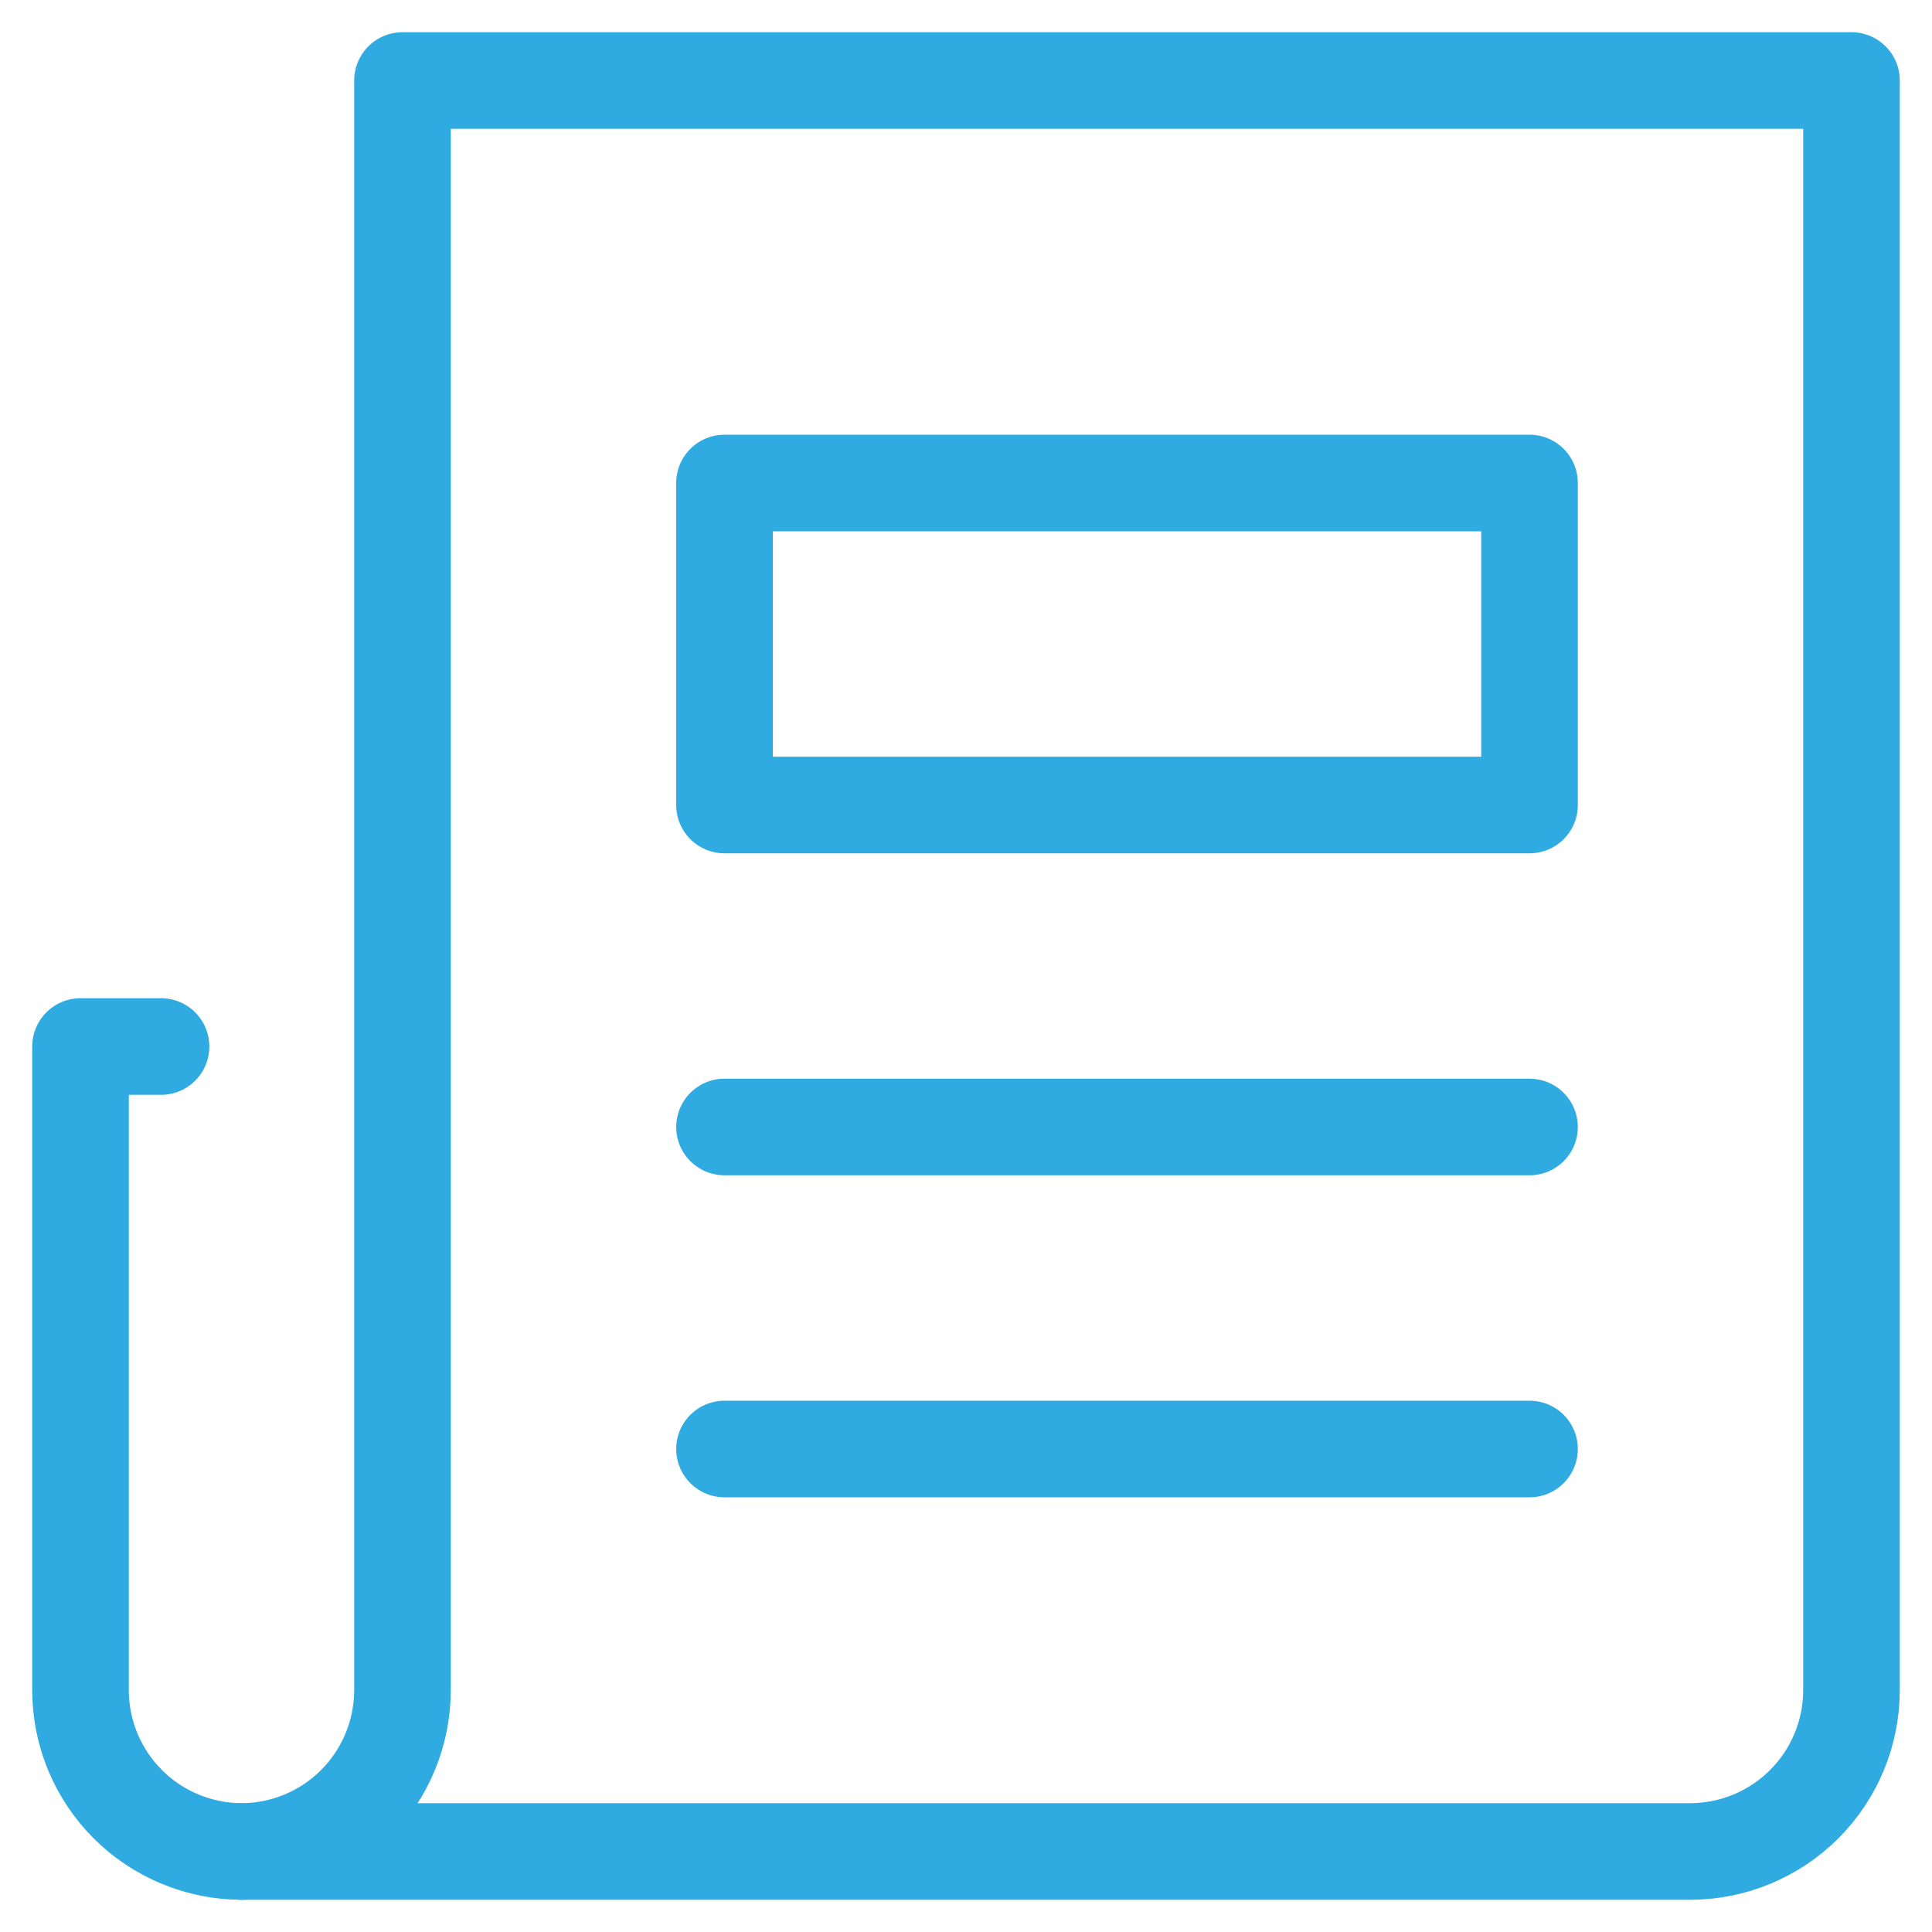 <svg fill="none" height="40" viewBox="0 0 40 40" width="40" xmlns="http://www.w3.org/2000/svg"><g stroke="#2fabe1" stroke-linecap="round" stroke-linejoin="round" stroke-miterlimit="10" stroke-width="2"><path d="m15 23.333h16.667"/><path d="m15 30h16.667"/><path d="m31.667 10h-16.667v6.667h16.667z"/><path d="m5 38.333c-.883-.003-1.73-.355-2.354-.979-.625-.625-.977-1.471-.979-2.354v-13.333h1.667"/><path d="m8.333 1.667v33.333c-.003.883-.355 1.73-.979 2.354-.625.625-1.471.977-2.354.979h30c.883-.003 1.73-.355 2.354-.979.625-.625.977-1.471.979-2.354v-33.333z"/></g></svg>